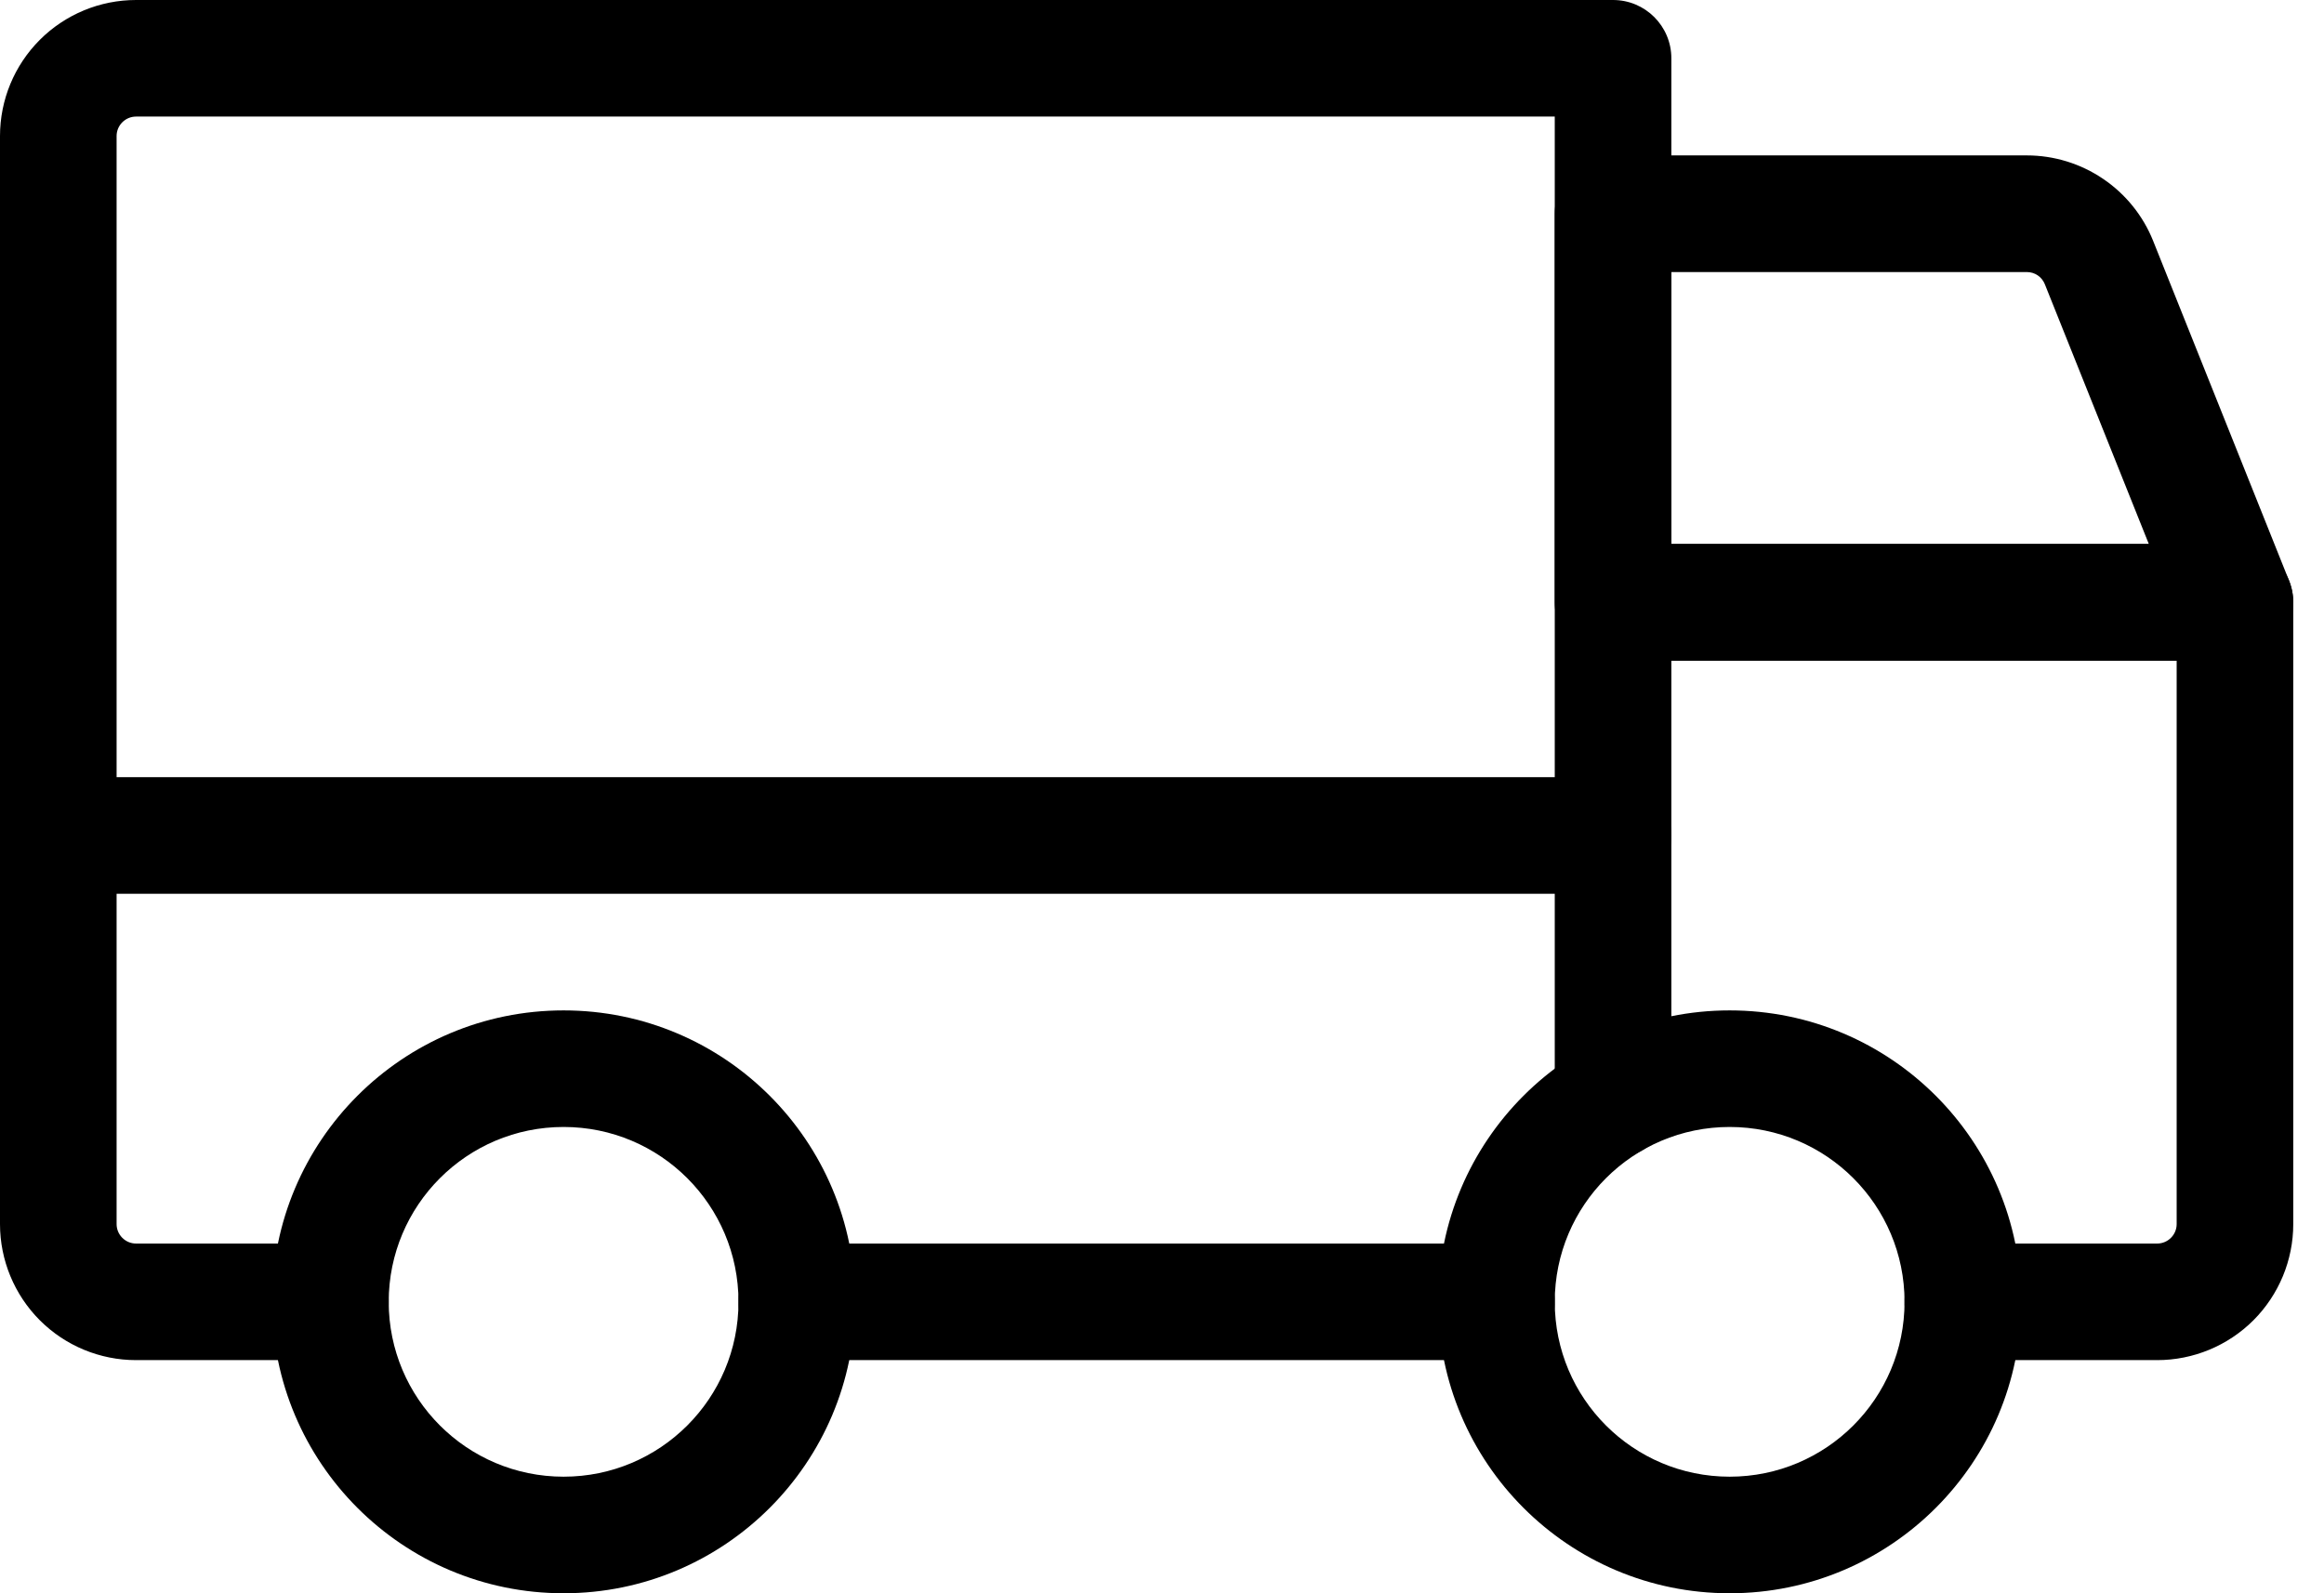 <svg width="35" height="24" viewBox="0 0 35 24" fill="none" xmlns="http://www.w3.org/2000/svg">
<path fill-rule="evenodd" clip-rule="evenodd" d="M23.415 3.22C23.415 2.735 23.808 2.341 24.293 2.341H30.524C30.934 2.341 31.334 2.464 31.673 2.694C32.012 2.923 32.275 3.249 32.427 3.629L31.63 3.948L32.427 3.629L34.474 8.747C34.582 9.018 34.549 9.324 34.386 9.565C34.222 9.807 33.95 9.951 33.658 9.951H24.293C23.808 9.951 23.415 9.558 23.415 9.073V3.22ZM25.171 4.098V8.195H32.362L30.796 4.282C30.774 4.227 30.737 4.181 30.689 4.148C30.64 4.115 30.583 4.098 30.524 4.098H25.171Z" fill="black"/>
<path fill-rule="evenodd" clip-rule="evenodd" d="M0 12.585C0 12.1 0.393 11.707 0.878 11.707H24.293C24.778 11.707 25.171 12.1 25.171 12.585C25.171 13.07 24.778 13.463 24.293 13.463H0.878C0.393 13.463 0 13.07 0 12.585Z" fill="black"/>
<path fill-rule="evenodd" clip-rule="evenodd" d="M26.049 16.976C24.594 16.976 23.415 18.155 23.415 19.61C23.415 21.065 24.594 22.244 26.049 22.244C27.504 22.244 28.683 21.065 28.683 19.61C28.683 18.155 27.504 16.976 26.049 16.976ZM21.659 19.61C21.659 17.185 23.624 15.22 26.049 15.22C28.473 15.22 30.439 17.185 30.439 19.61C30.439 22.034 28.473 24 26.049 24C23.624 24 21.659 22.034 21.659 19.61Z" fill="black"/>
<path fill-rule="evenodd" clip-rule="evenodd" d="M8.488 16.976C7.033 16.976 5.854 18.155 5.854 19.61C5.854 21.065 7.033 22.244 8.488 22.244C9.943 22.244 11.122 21.065 11.122 19.61C11.122 18.155 9.943 16.976 8.488 16.976ZM4.098 19.61C4.098 17.185 6.063 15.22 8.488 15.22C10.912 15.22 12.878 17.185 12.878 19.61C12.878 22.034 10.912 24 8.488 24C6.063 24 4.098 22.034 4.098 19.61Z" fill="black"/>
<path fill-rule="evenodd" clip-rule="evenodd" d="M11.122 19.61C11.122 19.125 11.515 18.732 12 18.732H22.537C23.021 18.732 23.415 19.125 23.415 19.61C23.415 20.095 23.021 20.488 22.537 20.488H12C11.515 20.488 11.122 20.095 11.122 19.61Z" fill="black"/>
<path fill-rule="evenodd" clip-rule="evenodd" d="M2.049 1.756C1.971 1.756 1.897 1.787 1.842 1.842C1.787 1.897 1.756 1.971 1.756 2.049V18.439C1.756 18.517 1.787 18.591 1.842 18.646C1.897 18.701 1.971 18.732 2.049 18.732H4.976C5.461 18.732 5.854 19.125 5.854 19.61C5.854 20.095 5.461 20.488 4.976 20.488H2.049C1.505 20.488 0.984 20.272 0.6 19.888C0.216 19.503 0 18.982 0 18.439V2.049C0 1.505 0.216 0.984 0.6 0.6C0.984 0.216 1.505 0 2.049 0H24.293C24.778 0 25.171 0.393 25.171 0.878V8.195H33.658C34.144 8.195 34.537 8.588 34.537 9.073V18.439C34.537 18.982 34.321 19.503 33.937 19.888C33.552 20.272 33.031 20.488 32.488 20.488H29.561C29.076 20.488 28.683 20.095 28.683 19.61C28.683 19.125 29.076 18.732 29.561 18.732H32.488C32.565 18.732 32.64 18.701 32.695 18.646C32.75 18.591 32.781 18.517 32.781 18.439V9.951H25.171V16.568C25.171 17.053 24.778 17.446 24.293 17.446C23.808 17.446 23.415 17.053 23.415 16.568V1.756H2.049Z" fill="black"/>
</svg>
